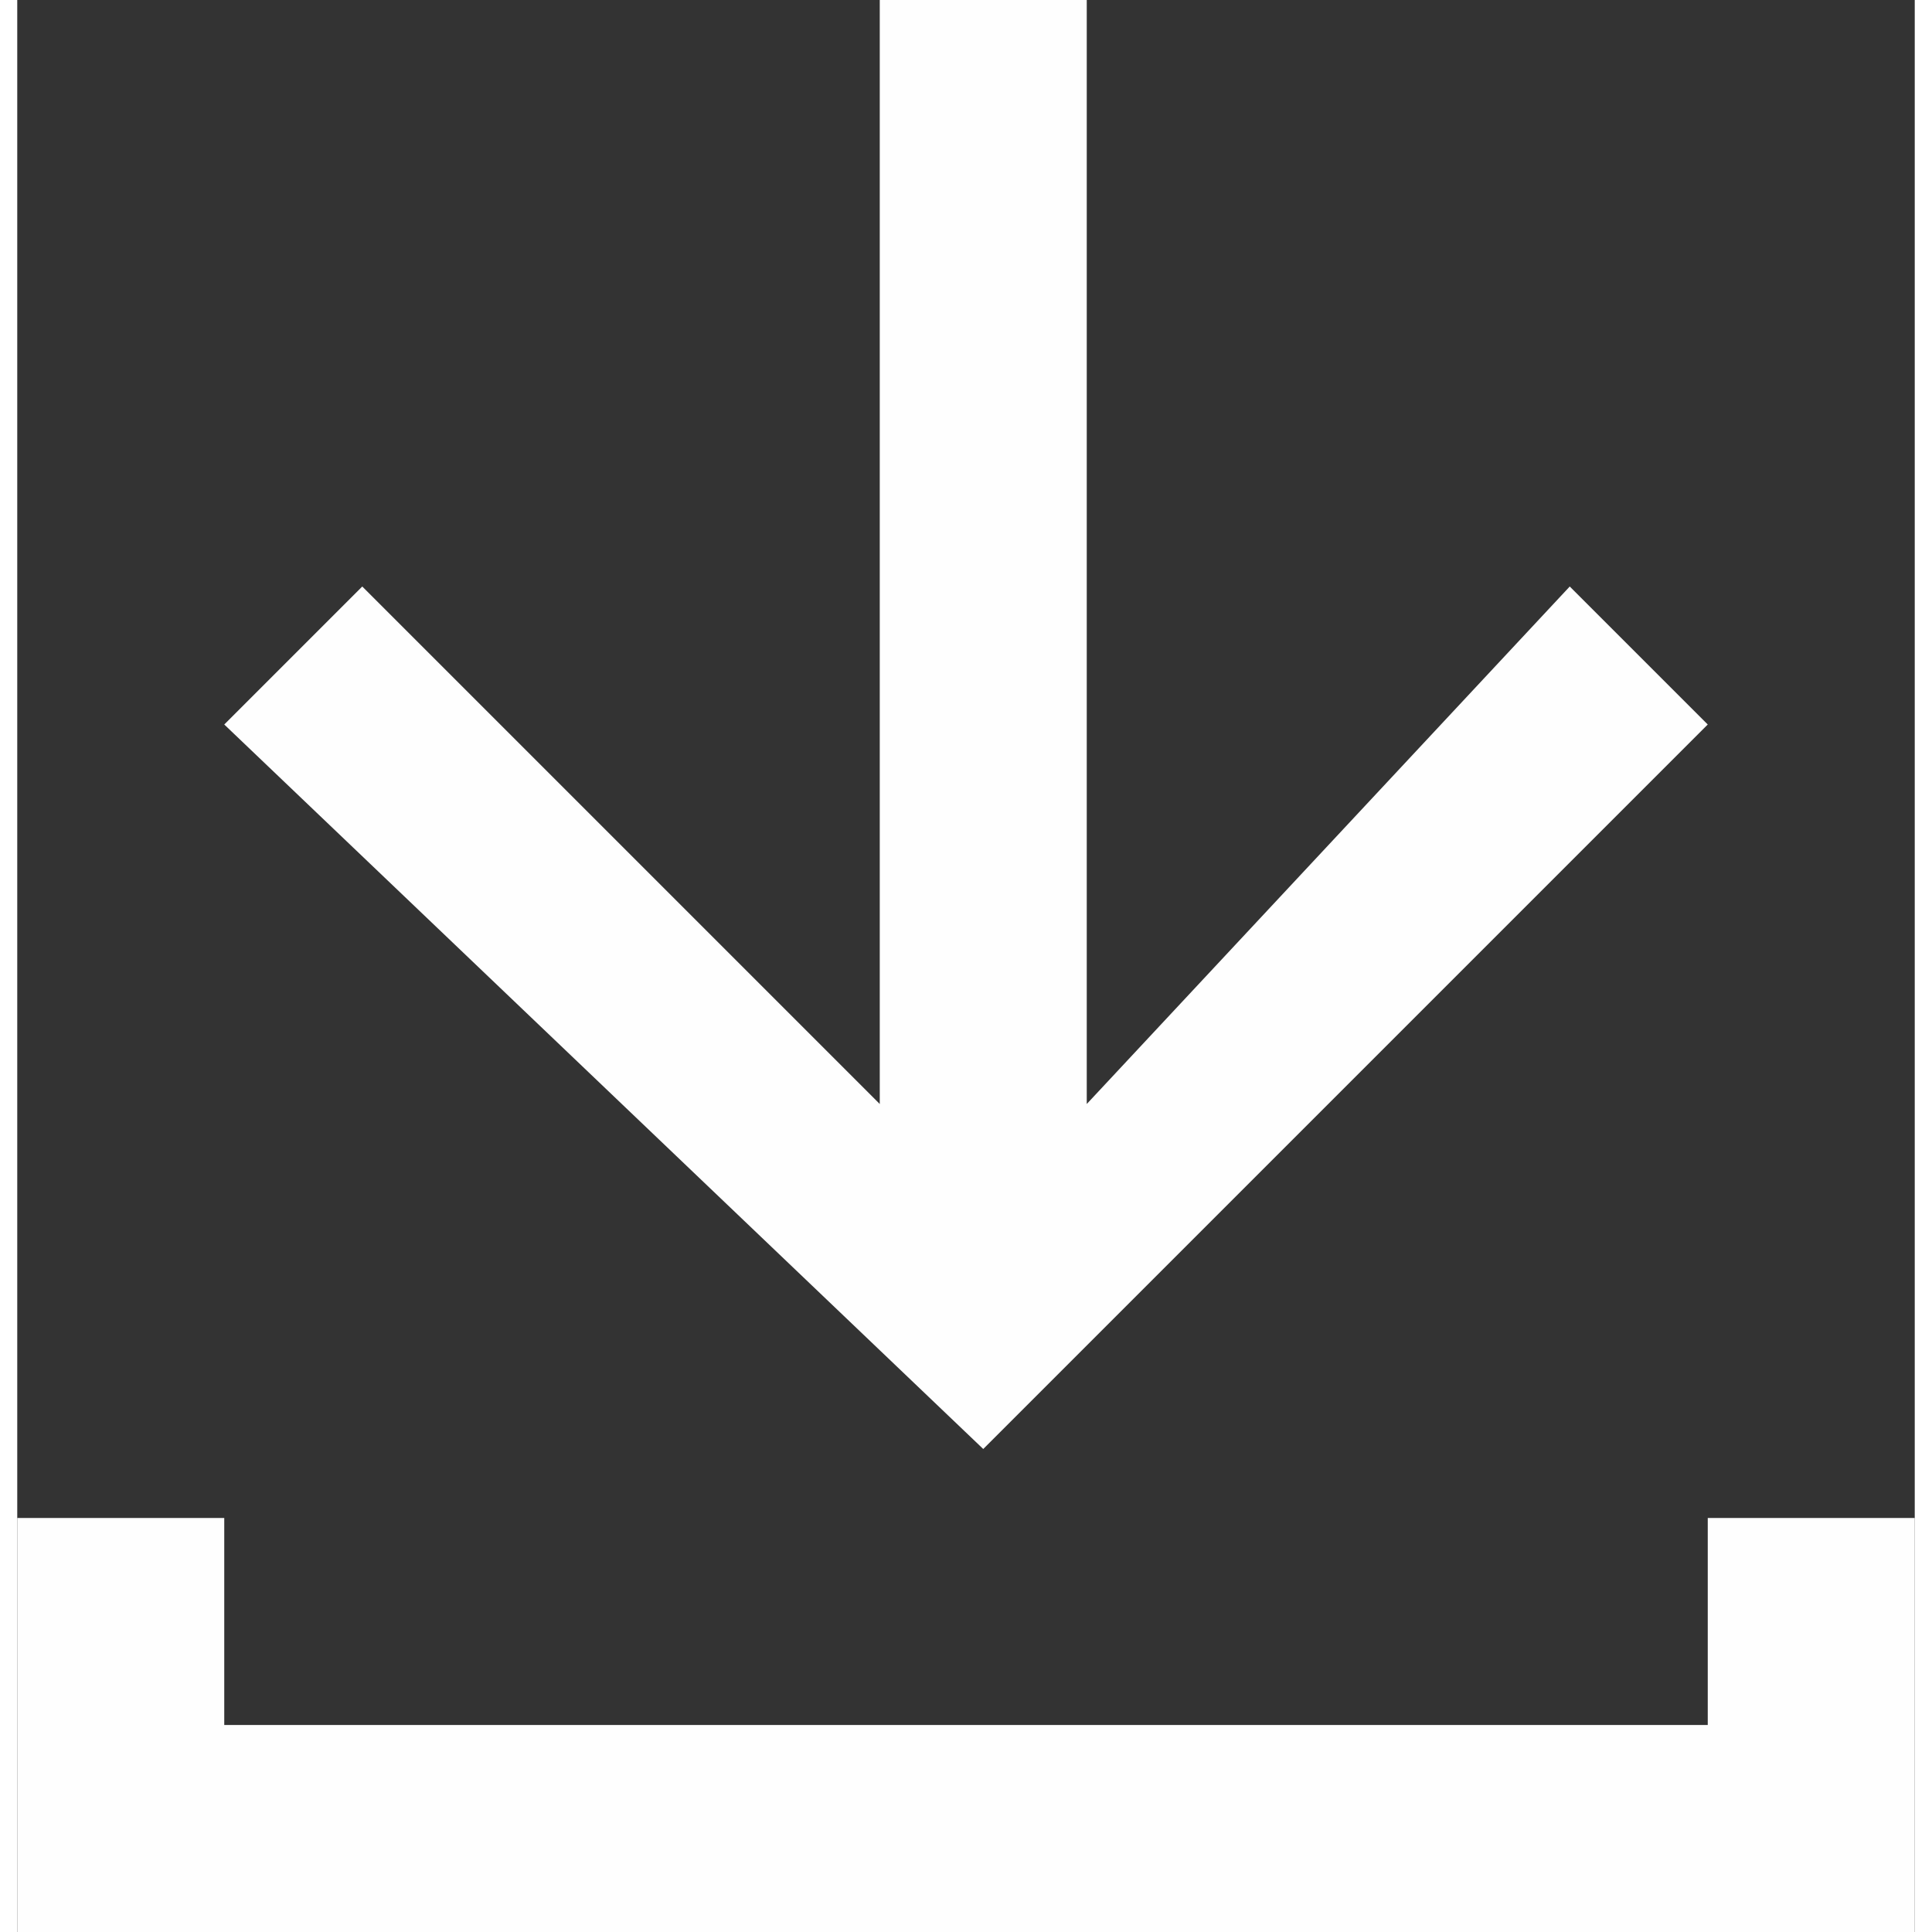 <?xml version="1.0" encoding="UTF-8"?>
<!DOCTYPE svg PUBLIC "-//W3C//DTD SVG 1.0//EN" "http://www.w3.org/TR/2001/REC-SVG-20010904/DTD/svg10.dtd">
<!-- Creator: CorelDRAW 2020 (64-Bit) -->
<svg xmlns="http://www.w3.org/2000/svg" xml:space="preserve" width="34px" height="34px" version="1.0" style="shape-rendering:geometricPrecision; text-rendering:geometricPrecision; image-rendering:optimizeQuality; fill-rule:evenodd; clip-rule:evenodd"
viewBox="0 0 0.055 0.056"
 xmlns:xlink="http://www.w3.org/1999/xlink"
 xmlns:xodm="http://www.corel.com/coreldraw/odm/2003">
 <rect x="0" y="0" width="0.055" height="0.056" fill="#333333" stroke="none"/>
 <defs>
  <style type="text/css">
   <![CDATA[
    .fil0 {fill:#FEFEFE}
   ]]>
  </style>
 </defs>
 <g id="Capa_x0020_1">
  <path class="fil0" d="M0.006 0.021l0.022 0.021 0.021 -0.021 -0.004 -0.004 -0.014 0.015 0 -0.032 -0.006 0 0 0.032 -0.015 -0.015 -0.004 0.004zm0.043 0.029l0 -0.006 0.006 0 0 0.006 0 0.006 -0.055 0 0 -0.006 0 -0.006 0.006 0 0 0.006 0.043 0z"/>
 </g>
</svg>
